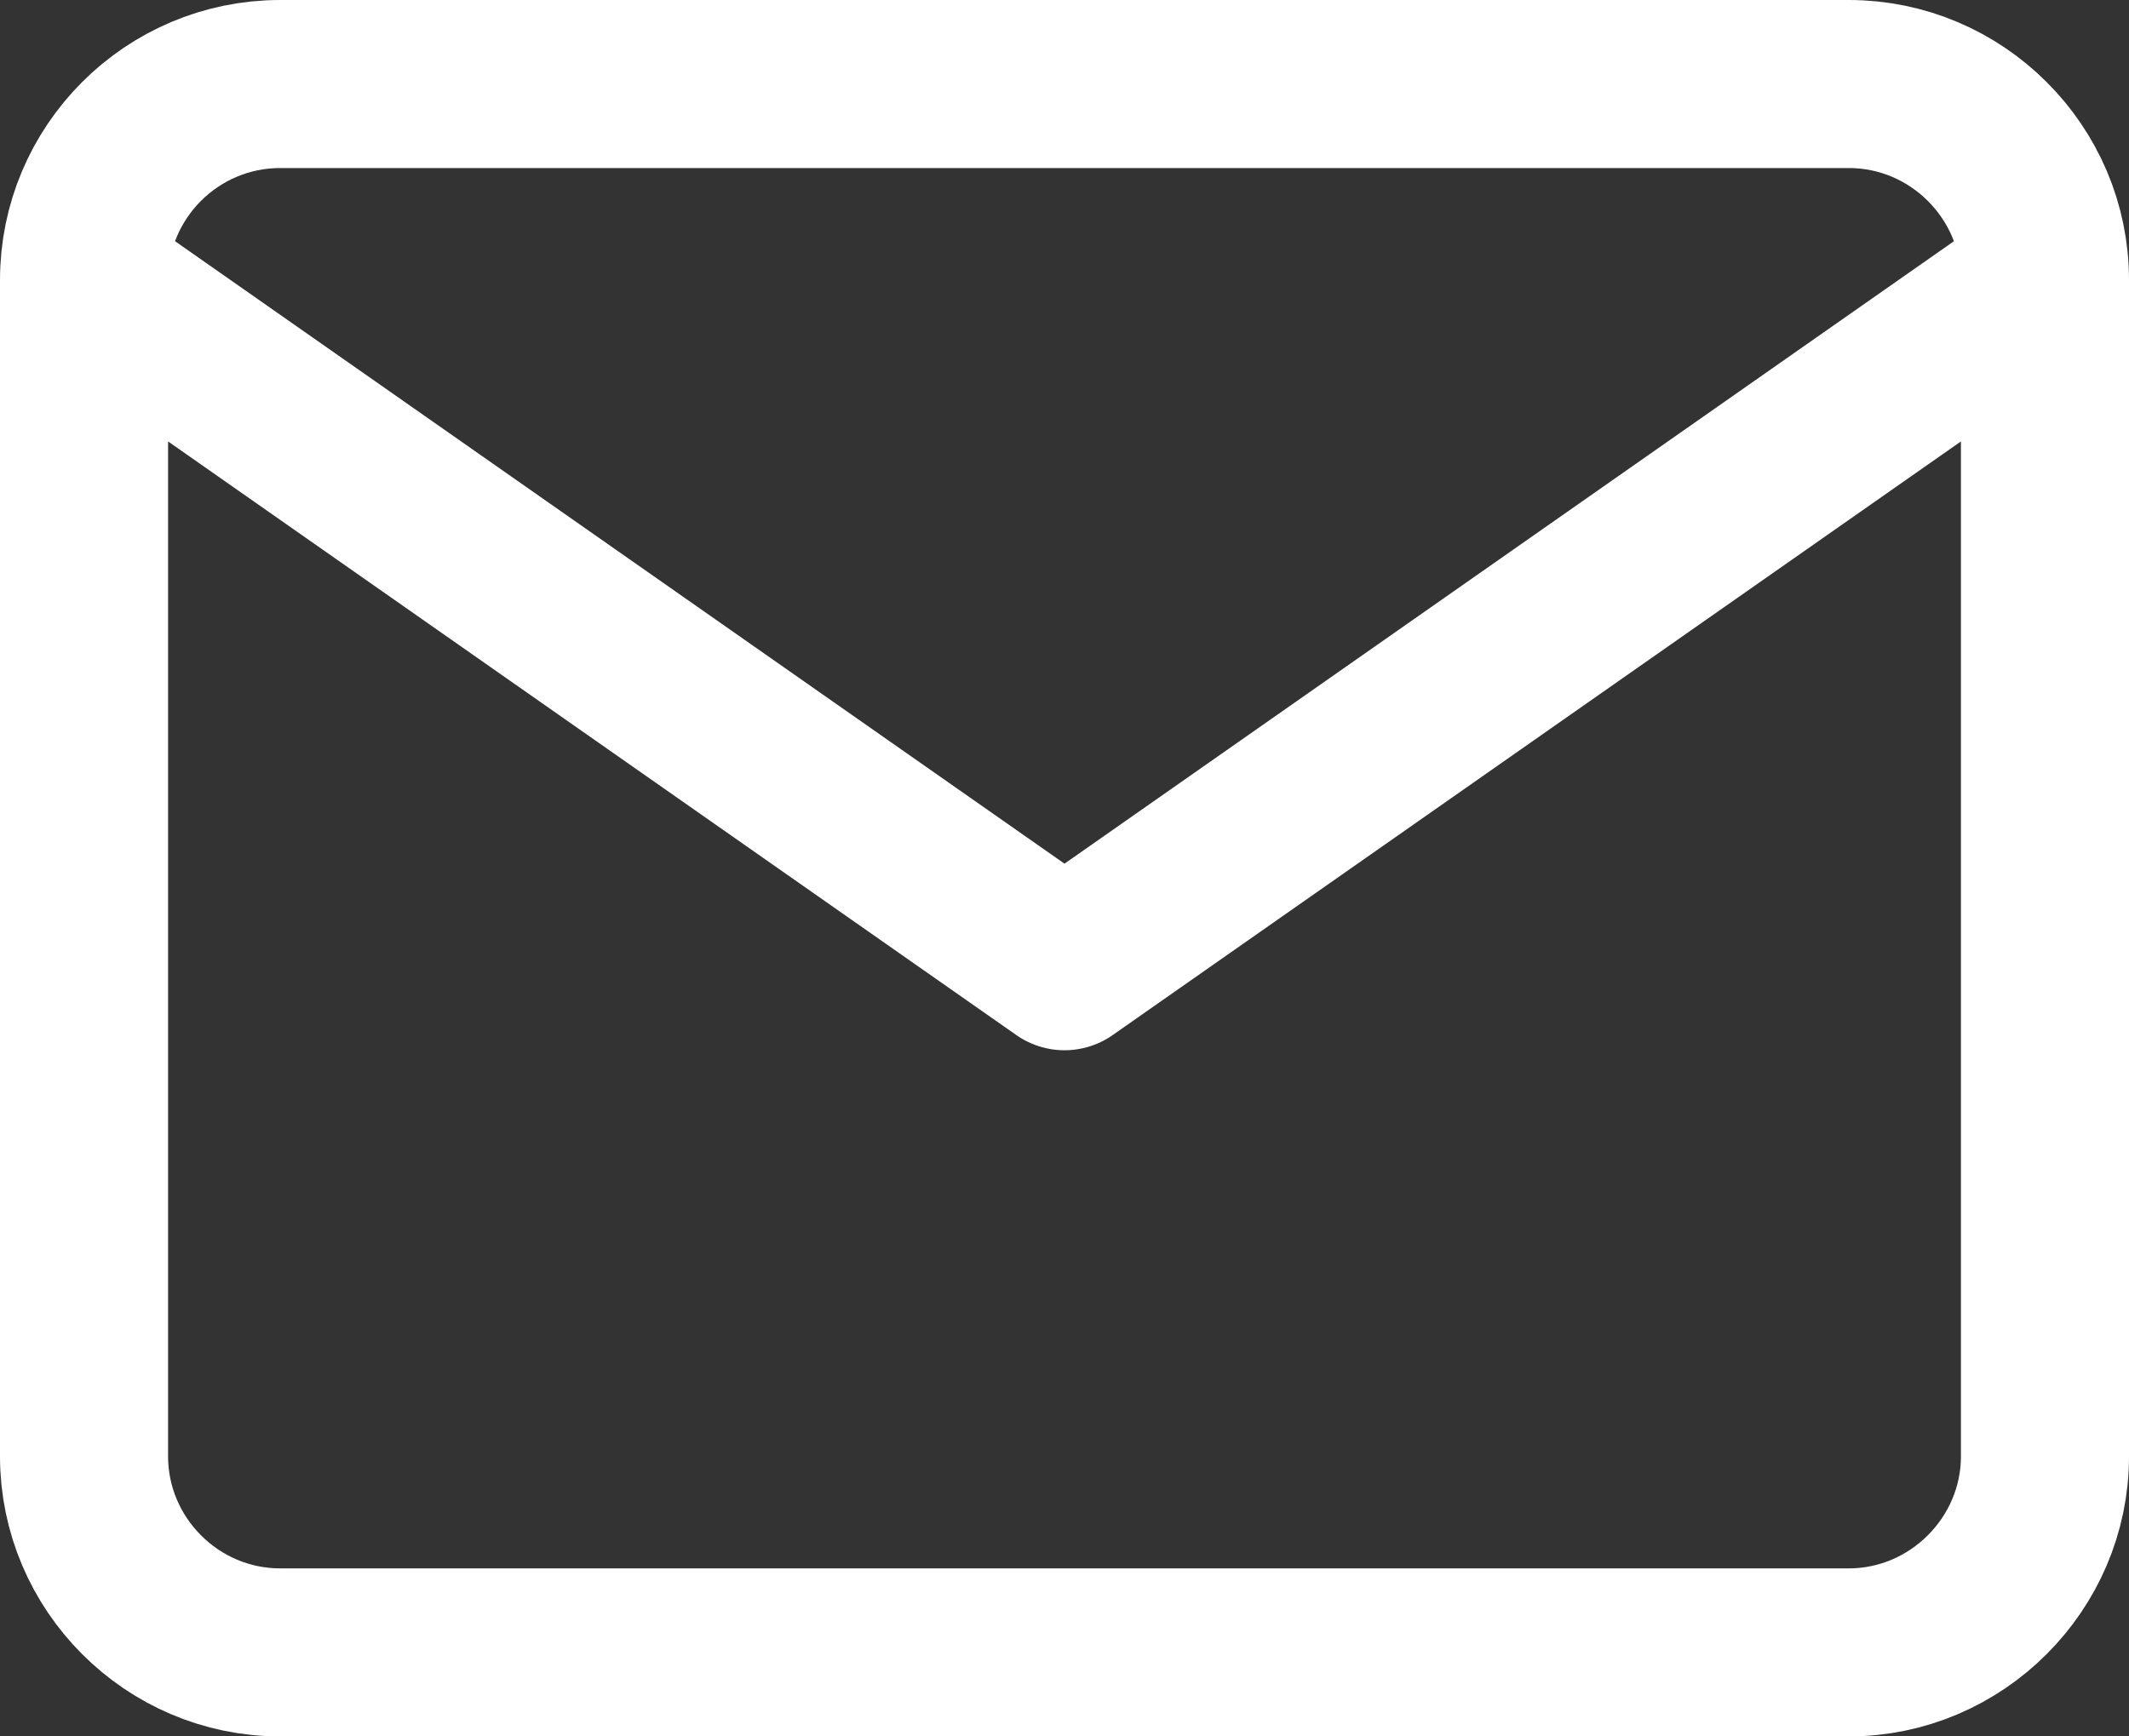 <?xml version="1.0" encoding="UTF-8"?>
<svg id="Warstwa_1" xmlns="http://www.w3.org/2000/svg" viewBox="0 0 38 31">
  <rect x="0" y="0" width="38" height="31" fill="#333333" stroke="none"/>
  <defs>
    <style>
      .cls-1 {
        fill: none;
        stroke: #fff;
        stroke-linecap: round;
        stroke-linejoin: round;
        stroke-width: 3px;
      }
    </style>
  </defs>
  <path class="cls-1" d="M36.5,5c0-1.93-1.58-3.5-3.5-3.5H5c-1.93,0-3.5,1.57-3.5,3.5M36.5,5v21c0,1.92-1.58,3.5-3.5,3.5H5c-1.93,0-3.5-1.58-3.5-3.5V5M36.5,5l-17.5,12.25L1.5,5"/>
</svg>